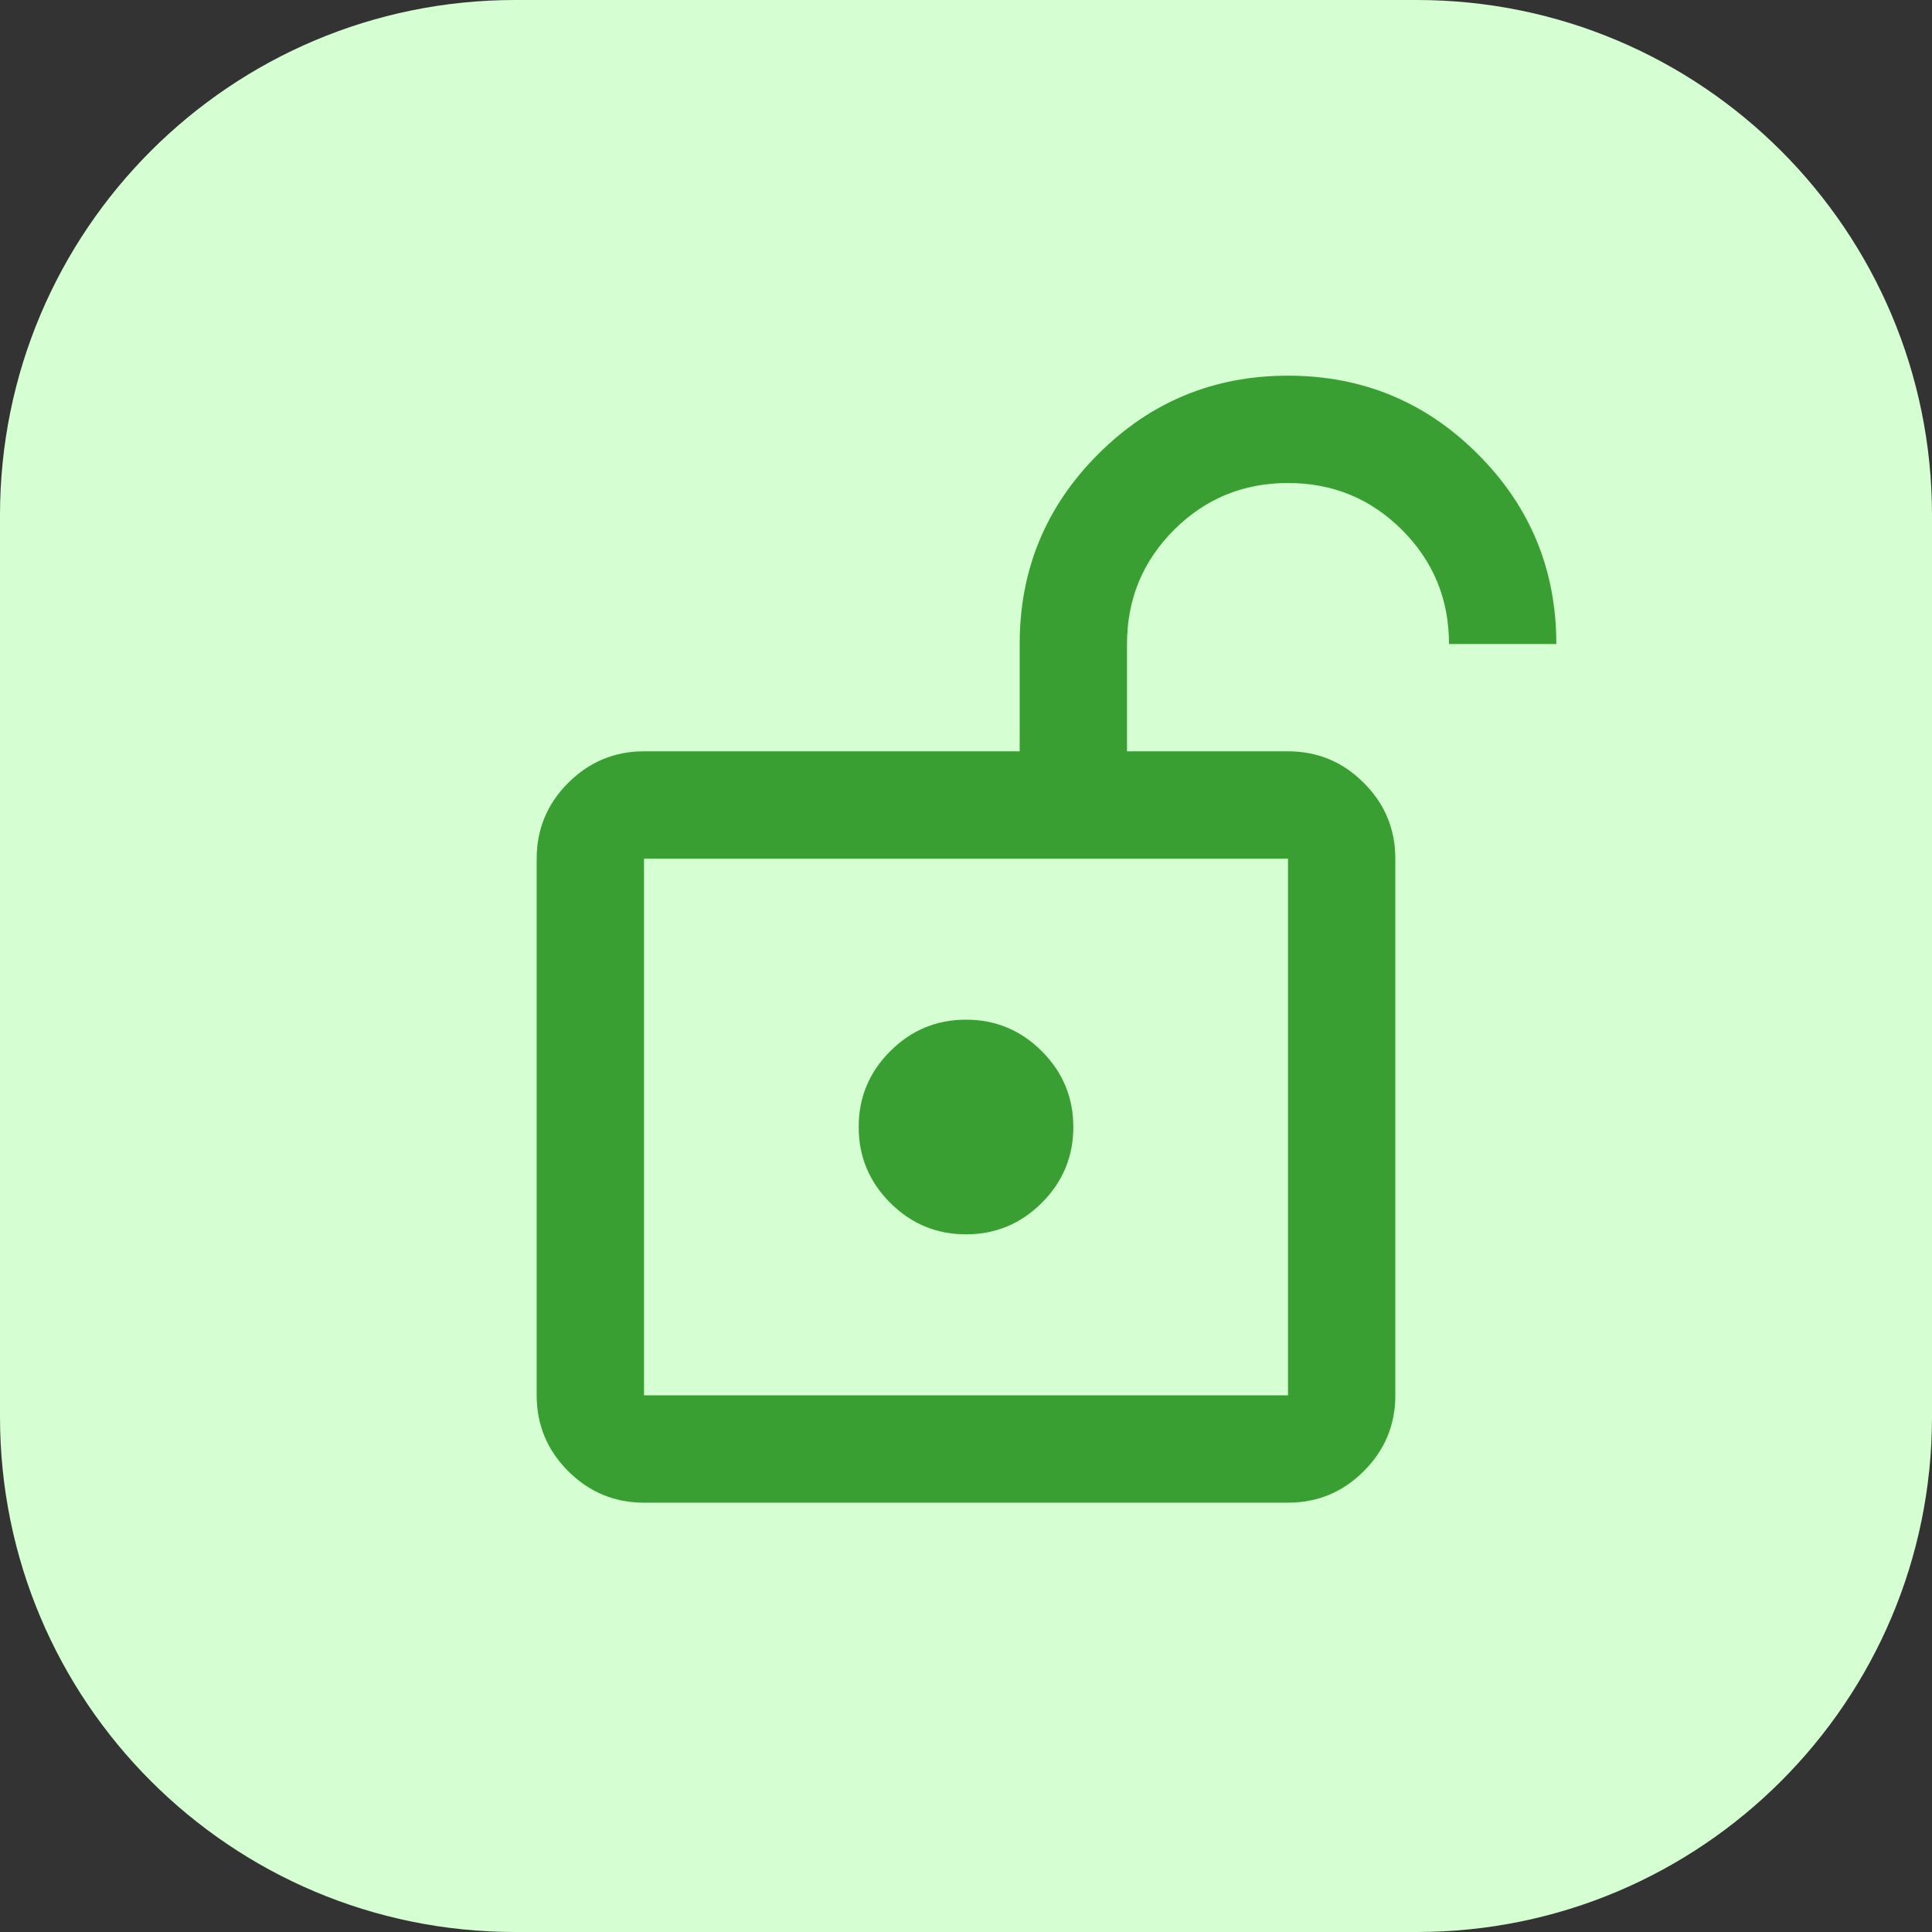 <svg width="60" height="60" viewBox="0 0 60 60" fill="none" xmlns="http://www.w3.org/2000/svg">
<rect x="0" y="0" width="60" height="60" fill="#333333" stroke="none"/>
<path d="M0 16C0 7.163 7.163 0 16 0H44C52.837 0 60 7.163 60 16V44C60 52.837 52.837 60 44 60H16C7.163 60 0 52.837 0 44V16Z" fill="#D5FFD2"/>
<path d="M20 43.333H40V26.667H20V43.333ZM30 38.333C30.917 38.333 31.701 38.007 32.354 37.354C33.007 36.702 33.333 35.917 33.333 35C33.333 34.083 33.007 33.299 32.354 32.646C31.701 31.993 30.917 31.667 30 31.667C29.083 31.667 28.299 31.993 27.646 32.646C26.993 33.299 26.667 34.083 26.667 35C26.667 35.917 26.993 36.702 27.646 37.354C28.299 38.007 29.083 38.333 30 38.333ZM20 46.667C19.083 46.667 18.299 46.34 17.646 45.688C16.993 45.035 16.667 44.25 16.667 43.333V26.667C16.667 25.75 16.993 24.965 17.646 24.313C18.299 23.66 19.083 23.333 20 23.333H31.667V20C31.667 17.695 32.479 15.729 34.104 14.104C35.729 12.479 37.694 11.667 40 11.667C42.306 11.667 44.271 12.479 45.896 14.104C47.521 15.729 48.333 17.695 48.333 20H45C45 18.611 44.514 17.431 43.542 16.458C42.569 15.486 41.389 15 40 15C38.611 15 37.431 15.486 36.458 16.458C35.486 17.431 35 18.611 35 20V23.333H40C40.917 23.333 41.702 23.66 42.354 24.313C43.007 24.965 43.333 25.75 43.333 26.667V43.333C43.333 44.25 43.007 45.035 42.354 45.688C41.702 46.34 40.917 46.667 40 46.667H20Z" fill="#3A9F33"/>
</svg>
